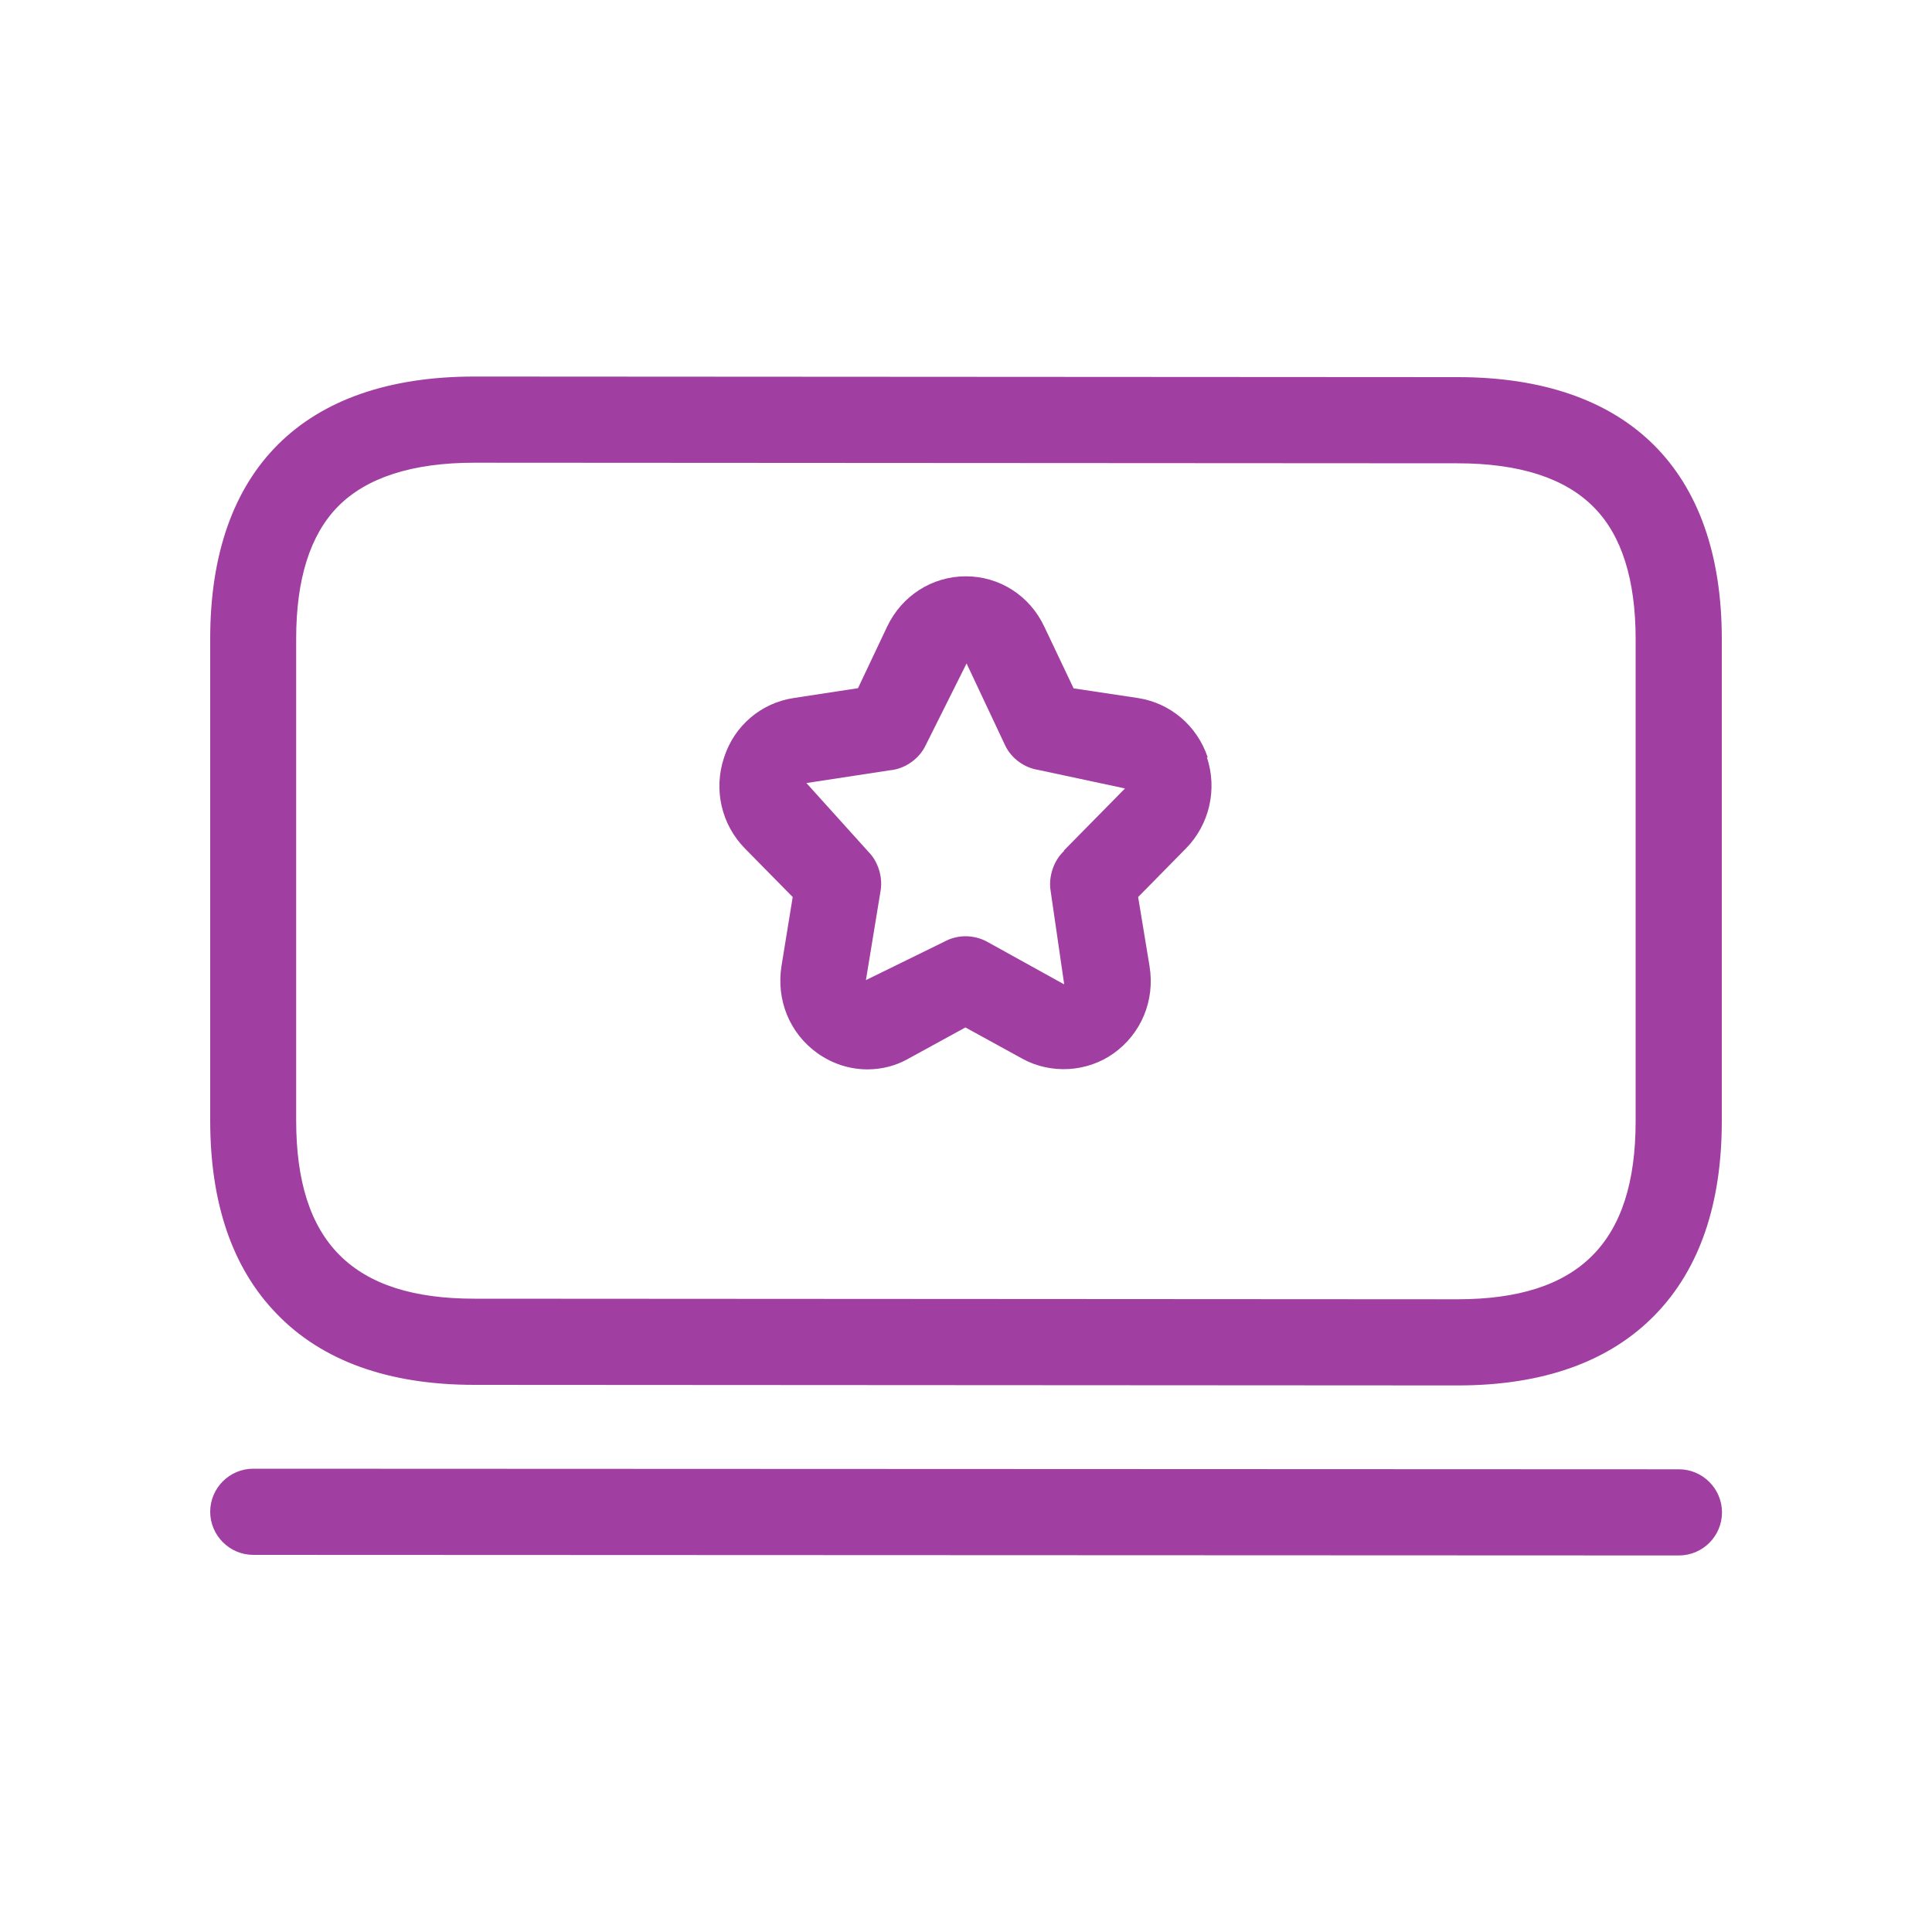 <?xml version="1.0" encoding="UTF-8"?><svg id="Capa_1" xmlns="http://www.w3.org/2000/svg" viewBox="0 0 100 100"><defs><style>.cls-1{fill:#a13ea1;}</style></defs><path class="cls-1" d="M75.45,71.71l-50.89-.03c-4.45,0-7.9-1.24-10.25-3.69-2.28-2.35-3.43-5.71-3.43-9.99v-24.95c0-8.75,4.85-13.56,13.67-13.56l50.9,.03c8.82,0,13.67,4.82,13.67,13.56v24.95c0,4.28-1.15,7.64-3.42,9.99-2.36,2.45-5.81,3.69-10.25,3.69h0ZM24.55,23.95c-3.21,0-5.59,.77-7.07,2.28-1.43,1.46-2.15,3.75-2.15,6.82v24.95c0,6.29,2.93,9.22,9.22,9.22l50.89,.03c6.29,0,9.22-2.93,9.22-9.22v-24.95c0-3.07-.72-5.37-2.16-6.82-1.48-1.51-3.85-2.28-7.07-2.28l-50.88-.03h0Zm62.35,56.56l-73.79-.03c-1.22,0-2.23-1-2.23-2.23s1-2.23,2.23-2.23l73.79,.03c1.22,0,2.23,1,2.23,2.23s-1,2.23-2.23,2.23h0Z"/><path class="cls-1" d="M62.51,39.2c-.55-1.64-1.93-2.81-3.61-3.07l-3.33-.5-1.52-3.2c-.76-1.61-2.32-2.6-4.06-2.6s-3.31,1-4.07,2.6l-1.51,3.19-3.33,.51c-1.68,.25-3.07,1.43-3.6,3.07-.56,1.67-.14,3.48,1.08,4.72l2.47,2.51-.58,3.57c-.28,1.76,.42,3.49,1.87,4.52,.78,.55,1.67,.83,2.58,.83,.73,0,1.47-.18,2.13-.56l2.94-1.61,2.95,1.62c1.48,.81,3.34,.7,4.71-.27,1.44-1.02,2.16-2.75,1.87-4.52l-.59-3.58,2.47-2.51c1.22-1.24,1.64-3.06,1.09-4.72Zm-7.43,4.84c-.55,.51-.82,1.35-.7,2.07l.7,4.82s-.01,.01-.01,.01h-.01l-3.92-2.17c-.34-.2-.76-.31-1.16-.31-.37,0-.75,.09-1.08,.27l-4.08,2,.76-4.63c.12-.7-.13-1.51-.63-2.01l-3.21-3.56,4.32-.66c.79-.07,1.53-.6,1.86-1.31l2.11-4.22,2.01,4.27c.32,.65,.98,1.13,1.7,1.24l4.49,.96-3.17,3.22Z"/></svg>